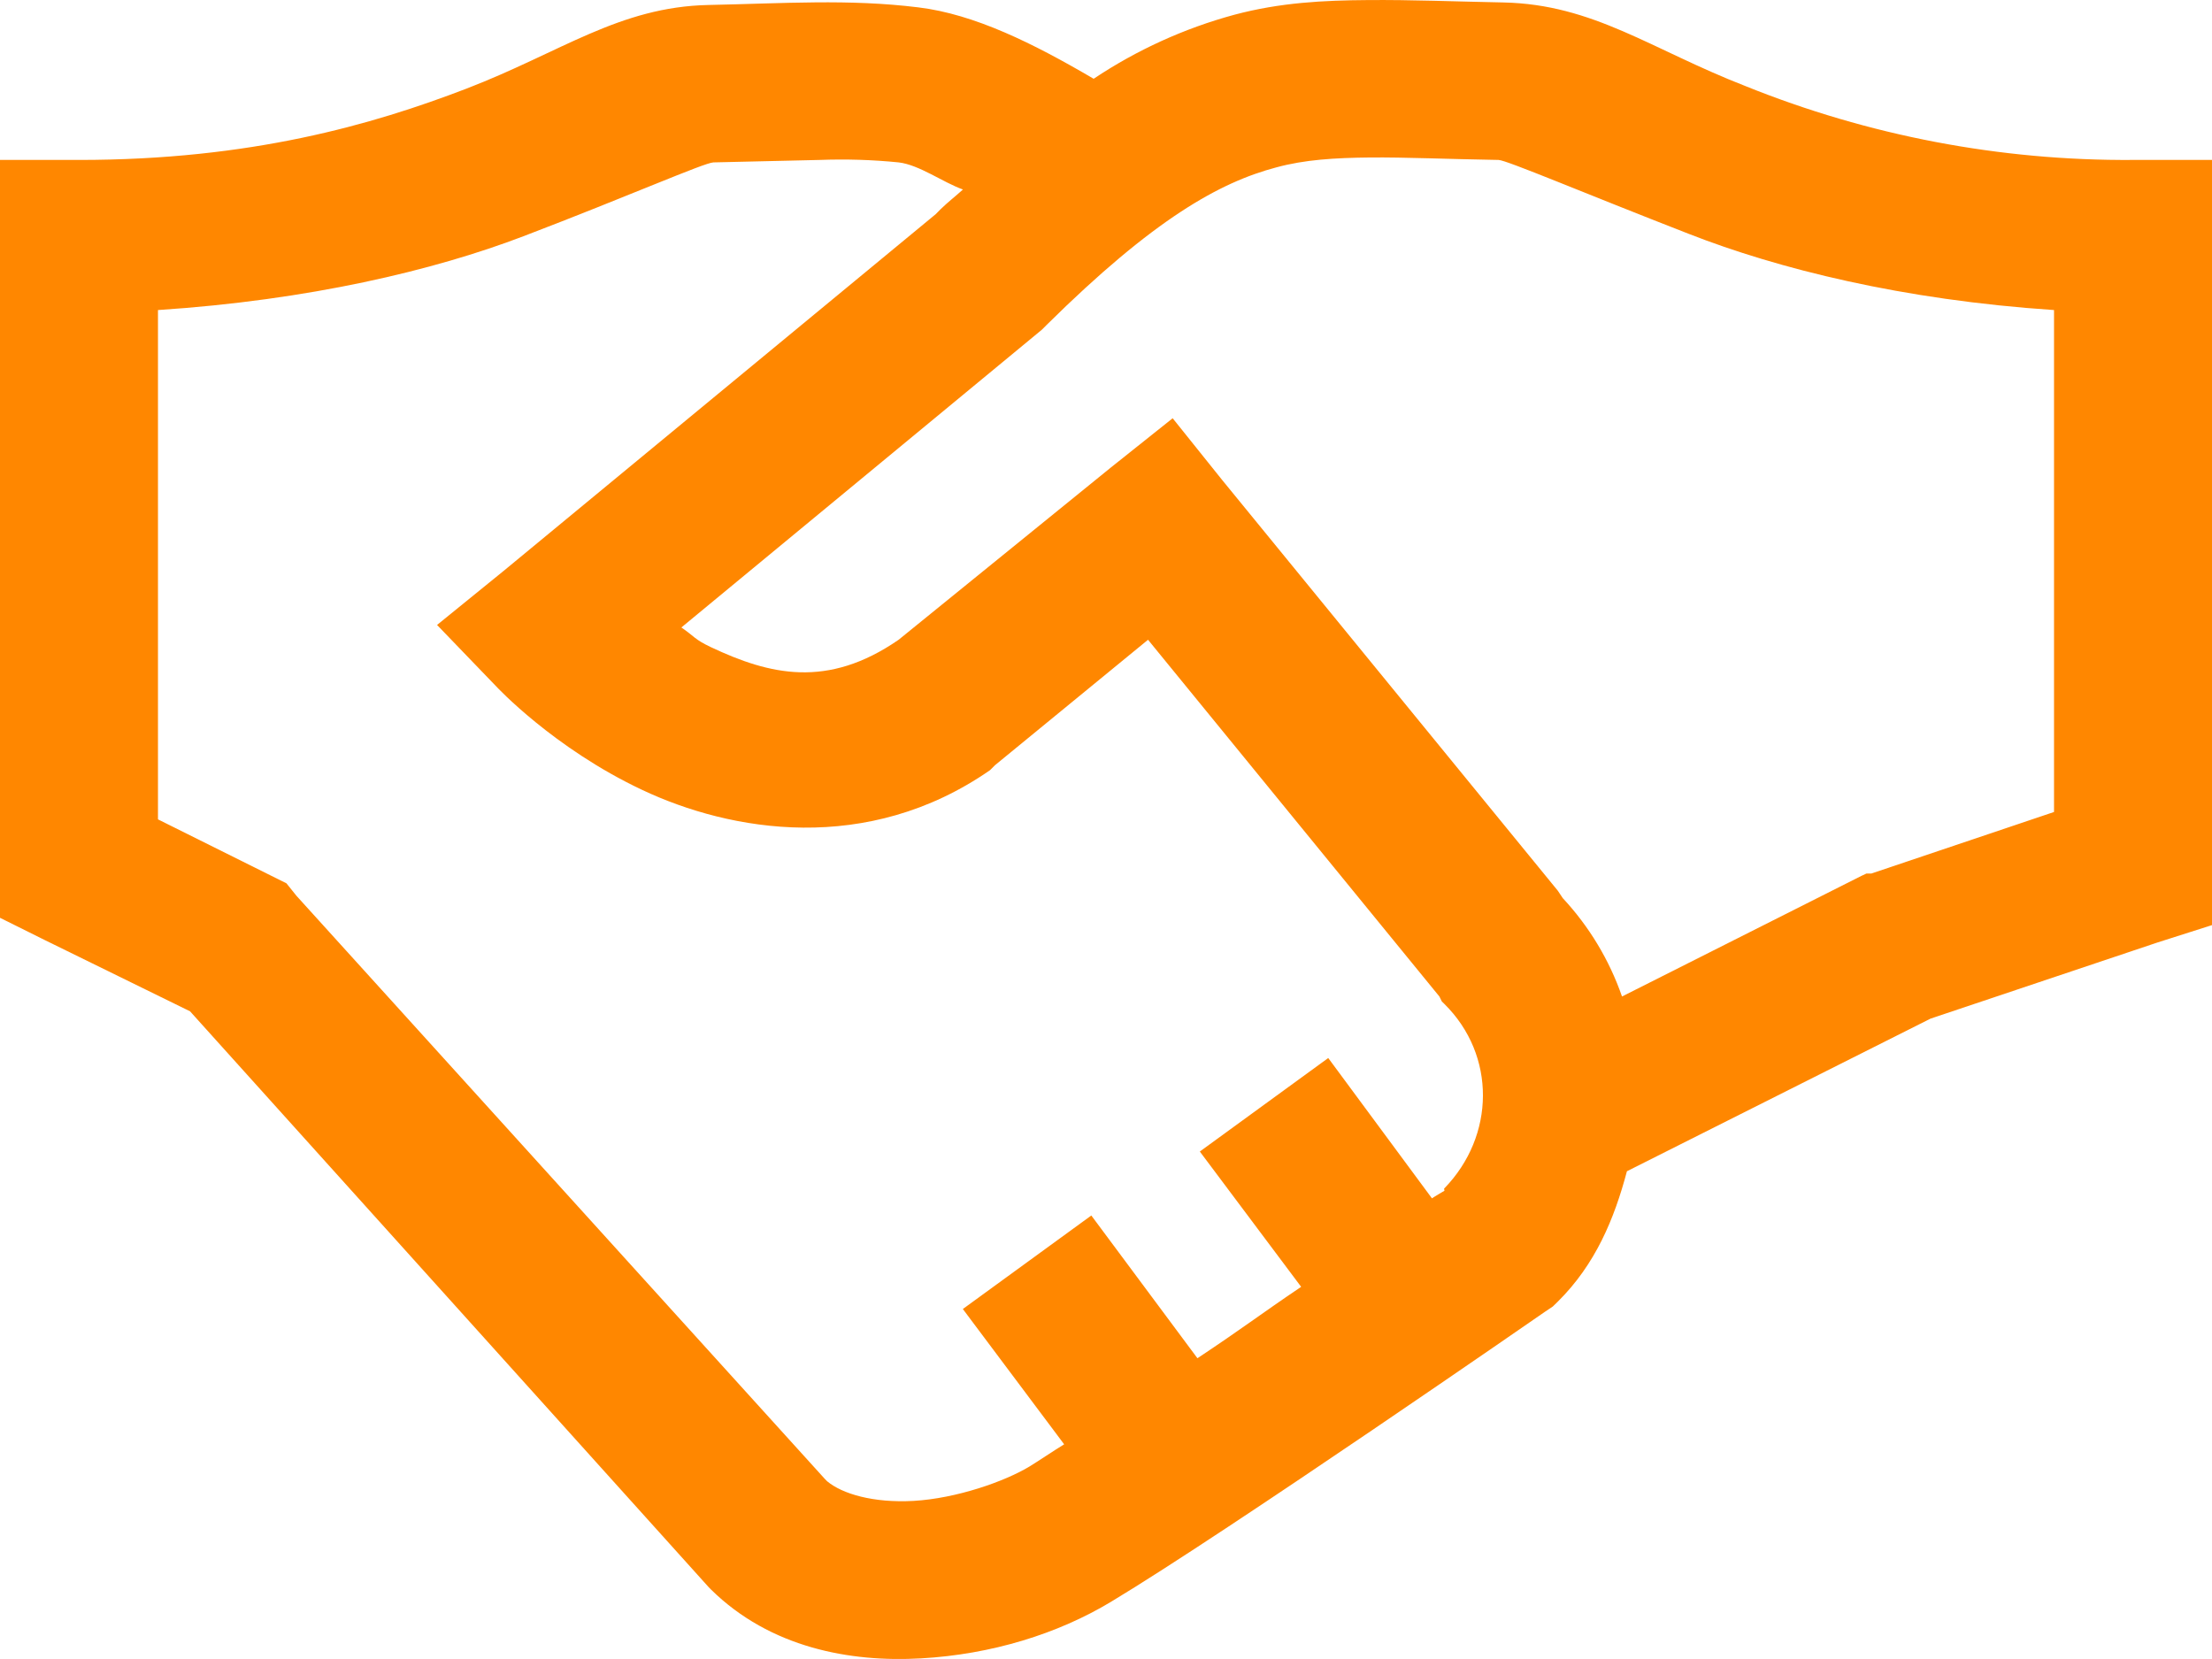 <?xml version="1.0" encoding="UTF-8"?>
<svg xmlns="http://www.w3.org/2000/svg" width="36" height="27" viewBox="0 0 36 27" fill="none">
  <path d="M22.26 0.001C21.546 0.006 20.838 0.04 20.089 0.24C19.274 0.461 18.501 0.813 17.799 1.282C16.815 0.705 15.861 0.231 14.946 0.12C13.811 -0.02 12.757 0.056 11.532 0.081C10.079 0.111 9.131 0.85 7.593 1.442C6.057 2.032 4.078 2.603 1.286 2.603H0V14.937L0.724 15.297L3.093 16.459L11.532 25.829L11.571 25.869C12.536 26.819 13.837 27.055 14.986 26.99C16.137 26.926 17.217 26.59 18.08 26.07C19.979 24.928 25.151 21.344 25.151 21.344L25.272 21.263L25.353 21.184C25.965 20.578 26.272 19.838 26.478 19.062L31.419 16.578L35.115 15.338L36 15.056V2.603H34.714C32.553 2.618 30.41 2.209 28.407 1.401C26.869 0.803 25.935 0.071 24.467 0.04C23.683 0.025 22.972 -0.005 22.26 0.001ZM22.298 2.563C22.877 2.558 23.545 2.589 24.389 2.603C24.524 2.608 25.759 3.134 27.482 3.805C28.939 4.375 30.963 4.882 33.429 5.046V13.215L30.455 14.217H30.375L30.294 14.255L26.398 16.218C26.192 15.624 25.863 15.078 25.434 14.617L25.353 14.496L19.889 7.81L19.085 6.807L18.08 7.608L14.625 10.412C13.465 11.213 12.525 10.982 11.571 10.533C11.295 10.402 11.31 10.362 11.089 10.212L16.956 5.366L17.036 5.286C18.778 3.564 19.849 2.968 20.772 2.724C21.235 2.598 21.721 2.569 22.298 2.563ZM13.341 2.603C13.77 2.587 14.199 2.6 14.626 2.643C14.963 2.683 15.345 2.968 15.672 3.084C15.54 3.204 15.445 3.273 15.309 3.404L15.229 3.485L8.198 9.29L7.113 10.171L8.077 11.172C8.077 11.172 9.006 12.174 10.448 12.854C11.889 13.535 14.115 13.921 16.113 12.534L16.194 12.453L18.684 10.412L23.426 16.218L23.466 16.299L23.505 16.337C24.354 17.174 24.335 18.49 23.505 19.342C23.495 19.351 23.516 19.372 23.505 19.381C23.495 19.387 23.325 19.487 23.305 19.503L21.617 17.219L19.527 18.741L21.176 20.943C20.507 21.394 20.206 21.63 19.488 22.105L17.761 19.782L15.67 21.304L17.319 23.506C17.172 23.595 16.871 23.797 16.755 23.867C16.349 24.112 15.565 24.387 14.867 24.427C14.21 24.463 13.707 24.312 13.461 24.107L13.422 24.067L4.823 14.577L4.662 14.376L2.571 13.335V5.046C5.027 4.885 7.066 4.4 8.518 3.845C10.236 3.189 11.462 2.648 11.611 2.643L13.339 2.603H13.341Z" fill="#FF8700"></path>
</svg>
